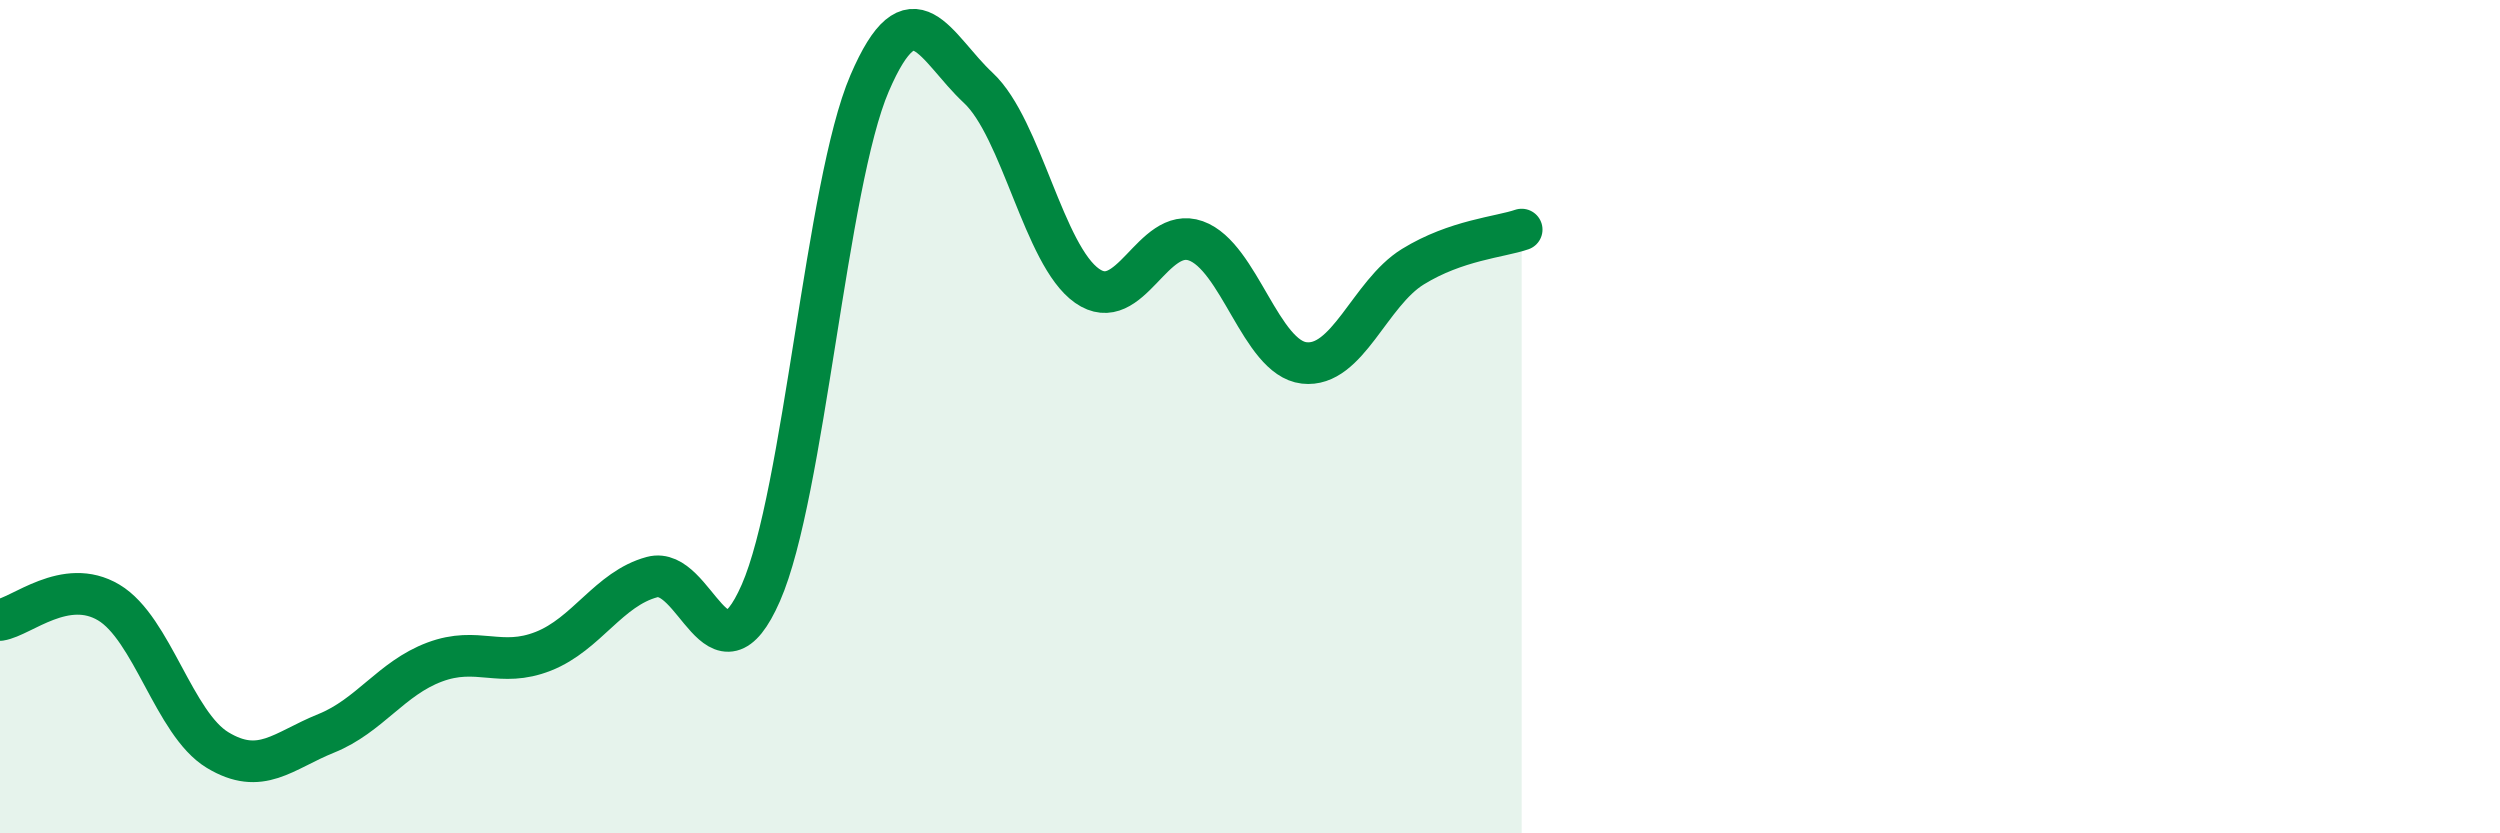 
    <svg width="60" height="20" viewBox="0 0 60 20" xmlns="http://www.w3.org/2000/svg">
      <path
        d="M 0,14.88 C 0.52,14.8 1.57,13.84 2.61,14.46 C 3.65,15.08 4.18,17.37 5.22,18 C 6.26,18.63 6.79,18.02 7.83,17.6 C 8.87,17.18 9.39,16.28 10.43,15.89 C 11.47,15.5 12,16.04 13.04,15.63 C 14.08,15.22 14.61,14.13 15.65,13.85 C 16.69,13.57 17.22,16.6 18.26,14.23 C 19.3,11.86 19.83,4.42 20.87,2 C 21.91,-0.42 22.44,1.14 23.48,2.11 C 24.52,3.08 25.05,6.13 26.09,6.86 C 27.13,7.59 27.66,5.41 28.7,5.78 C 29.74,6.15 30.26,8.59 31.3,8.71 C 32.34,8.83 32.87,7.04 33.91,6.4 C 34.95,5.76 36,5.69 36.52,5.51L36.52 20L0 20Z"
        fill="#008740"
        opacity="0.1"
        stroke-linecap="round"
        stroke-linejoin="round"
      />
      <path
        d="M 0,14.88 C 0.52,14.8 1.57,13.84 2.61,14.46 C 3.65,15.08 4.18,17.37 5.22,18 C 6.26,18.63 6.79,18.02 7.83,17.6 C 8.87,17.18 9.39,16.28 10.43,15.89 C 11.47,15.5 12,16.04 13.04,15.63 C 14.08,15.22 14.61,14.13 15.65,13.85 C 16.69,13.57 17.22,16.6 18.26,14.23 C 19.3,11.86 19.83,4.42 20.87,2 C 21.91,-0.42 22.44,1.14 23.48,2.11 C 24.52,3.08 25.05,6.13 26.09,6.86 C 27.13,7.59 27.66,5.41 28.7,5.78 C 29.74,6.15 30.26,8.59 31.3,8.71 C 32.34,8.83 32.87,7.04 33.91,6.4 C 34.95,5.76 36,5.69 36.52,5.51"
        stroke="#008740"
        stroke-width="1"
        fill="none"
        stroke-linecap="round"
        stroke-linejoin="round"
      />
    </svg>
  